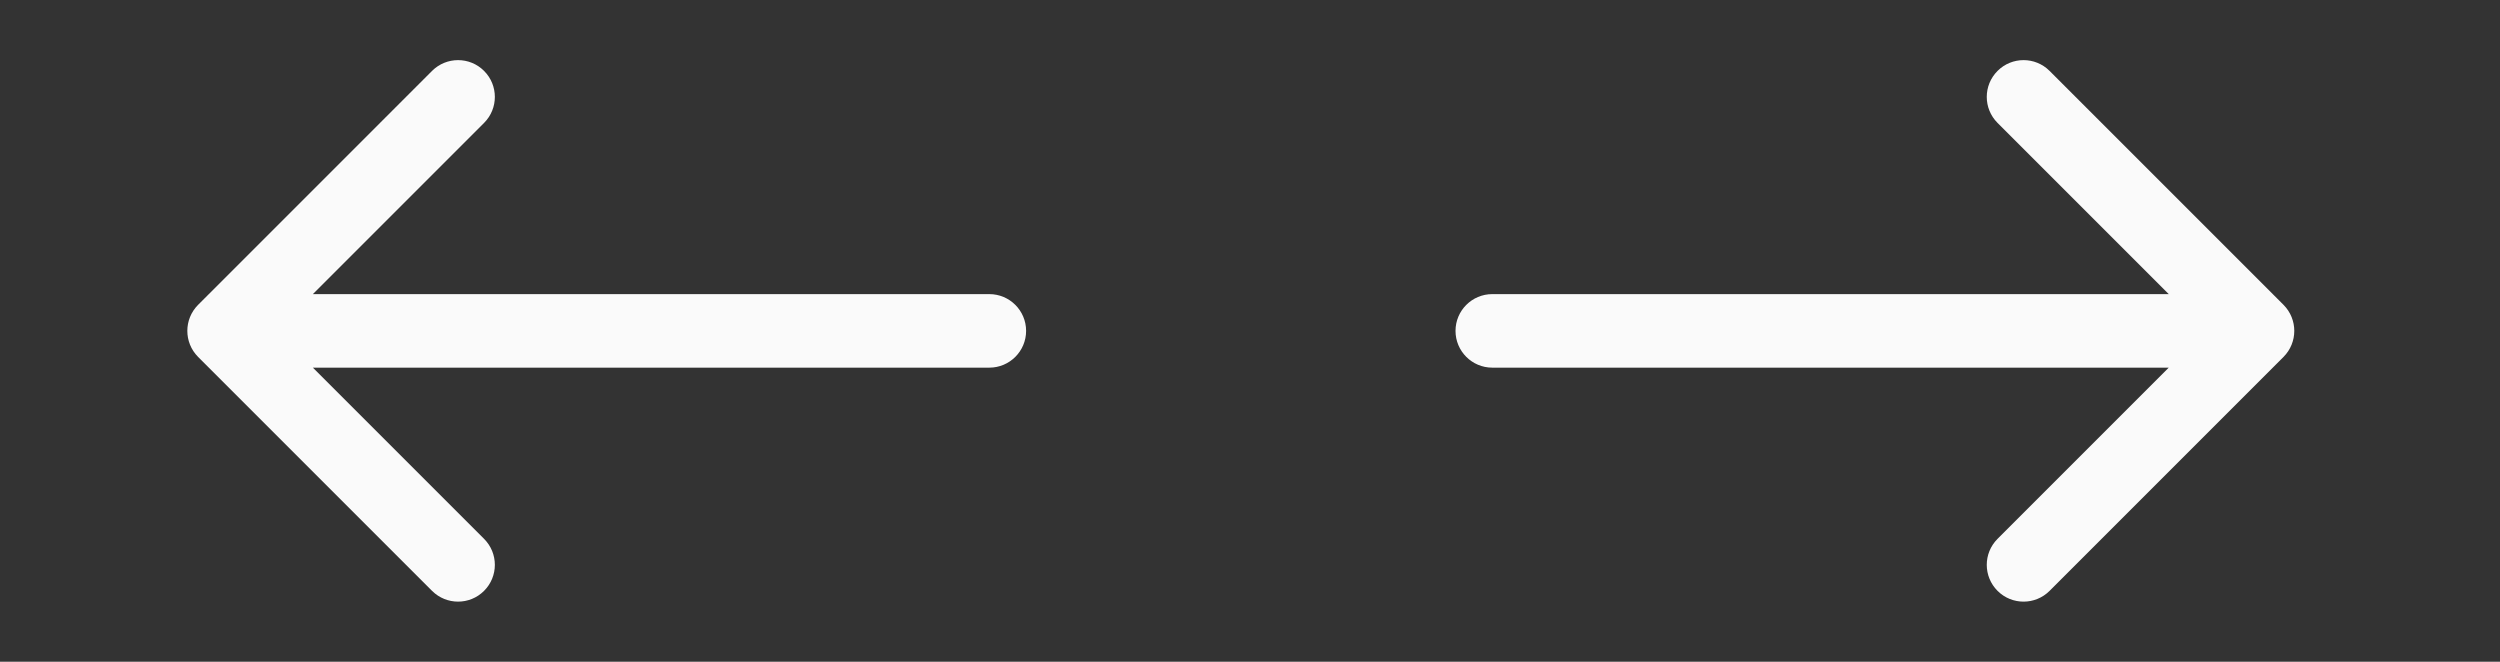 <svg width="34" height="9" viewBox="0 0 34 9" fill="none" xmlns="http://www.w3.org/2000/svg">
<rect x="0" y="0" width="34" height="9" fill="#333333" stroke="none"/>
<path d="M20.295 4C20.019 4 19.795 4.224 19.795 4.5C19.795 4.776 20.019 5 20.295 5V4ZM31.056 4.854C31.251 4.658 31.251 4.342 31.056 4.146L27.874 0.964C27.679 0.769 27.362 0.769 27.167 0.964C26.971 1.16 26.971 1.476 27.167 1.672L29.995 4.5L27.167 7.328C26.971 7.524 26.971 7.84 27.167 8.036C27.362 8.231 27.679 8.231 27.874 8.036L31.056 4.854ZM20.295 5L30.702 5V4L20.295 4V5Z" fill="#fafafa"/>
<path d="M2.694 4.146C2.499 4.342 2.499 4.658 2.694 4.854L5.876 8.036C6.072 8.231 6.388 8.231 6.583 8.036C6.779 7.84 6.779 7.524 6.583 7.328L3.755 4.5L6.583 1.672C6.779 1.476 6.779 1.16 6.583 0.964C6.388 0.769 6.072 0.769 5.876 0.964L2.694 4.146ZM13.455 5C13.731 5 13.955 4.776 13.955 4.5C13.955 4.224 13.731 4 13.455 4V5ZM3.048 5L13.455 5V4L3.048 4V5Z" fill="#fafafa"/>
</svg>
